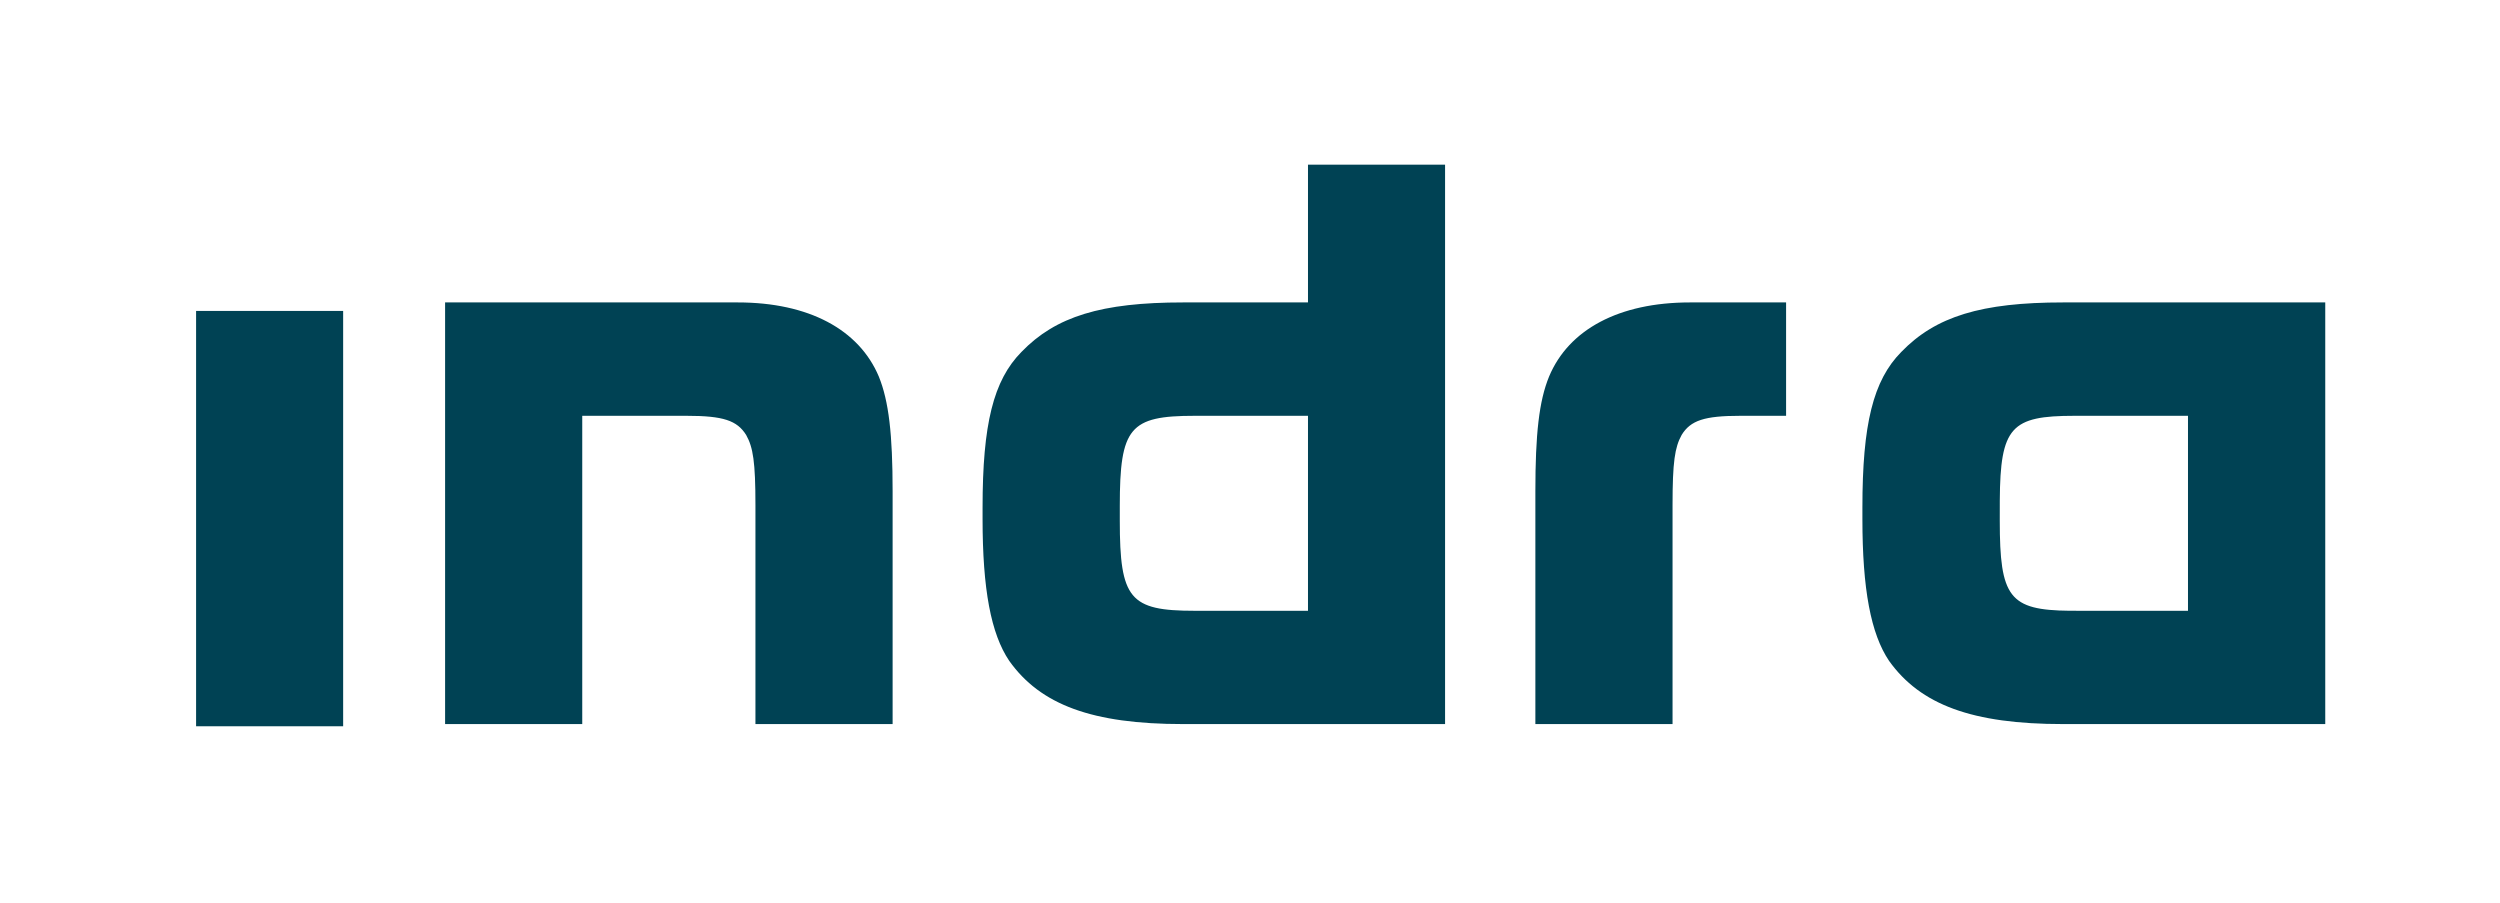 <?xml version="1.0" encoding="UTF-8"?>
<svg width="108px" height="39px" viewBox="0 0 108 39" version="1.1" xmlns="http://www.w3.org/2000/svg" xmlns:xlink="http://www.w3.org/1999/xlink">
    <title>85A951D2-18BD-4F94-9AE1-5727426B2AFB@1,5x</title>
    <g id="🖥-Desktop-" stroke="none" stroke-width="1" fill="none" fill-rule="evenodd">
        <g id="Home" transform="translate(-186, -22)">
            <rect fill="#FFFFFF" x="0" y="0" width="1440" height="7741"></rect>
            <g id="cabecera">
                <rect id="Rectangle" fill="#FFFFFF" x="0" y="0" width="1440" height="80"></rect>
                <g id="Base/Logo" transform="translate(186, 22.765)" fill="#004254">
                    <path d="M14.824,12.667 L14.824,30.611 L8.471,30.611 L8.471,12.667 L14.824,12.667 Z M31.874,12.3 C34.934,12.3 37.11,13.469 37.965,15.502 C38.396,16.563 38.561,17.995 38.561,20.461 L38.561,30.515 L32.635,30.515 L32.635,21.059 C32.635,19.191 32.534,18.561 32.234,18.026 C31.84,17.398 31.244,17.198 29.667,17.198 L25.153,17.198 L25.153,30.515 L19.228,30.515 L19.228,12.3 L31.874,12.3 Z M62.427,6.35 L62.427,30.515 L51.104,30.515 C47.184,30.515 44.947,29.681 43.6,27.785 C42.809,26.617 42.447,24.689 42.447,21.656 L42.447,21.157 C42.447,17.563 42.912,15.671 44.127,14.439 C45.609,12.902 47.587,12.3 51.104,12.3 L56.505,12.3 L56.505,6.35 L62.427,6.35 Z M77.159,12.3 L77.159,17.198 L75.179,17.198 C73.634,17.198 73.032,17.396 72.647,18.025 C72.351,18.561 72.254,19.191 72.254,21.059 L72.254,30.515 L66.328,30.515 L66.328,20.461 C66.328,17.995 66.485,16.563 66.92,15.502 C67.769,13.468 69.943,12.3 73.002,12.3 L77.159,12.3 Z M100.451,12.3 L100.451,30.515 L89.124,30.515 C85.201,30.515 82.962,29.681 81.608,27.785 C80.82,26.617 80.456,24.689 80.456,21.656 L80.456,21.157 C80.456,17.563 80.918,15.671 82.136,14.439 C83.622,12.902 85.595,12.3 89.124,12.3 L100.451,12.3 Z M56.505,17.198 L51.606,17.198 C48.803,17.198 48.375,17.699 48.375,21.091 L48.375,21.728 C48.375,25.113 48.803,25.621 51.606,25.621 L56.505,25.621 L56.505,17.198 Z M94.521,17.198 L89.612,17.198 C86.879,17.198 86.411,17.676 86.391,20.859 L86.39,21.728 C86.39,25.034 86.794,25.596 89.42,25.62 L94.521,25.621 L94.521,17.198 Z" id="Combined-Shape"></path>
                </g>
            </g>
        </g>
    </g>
</svg>